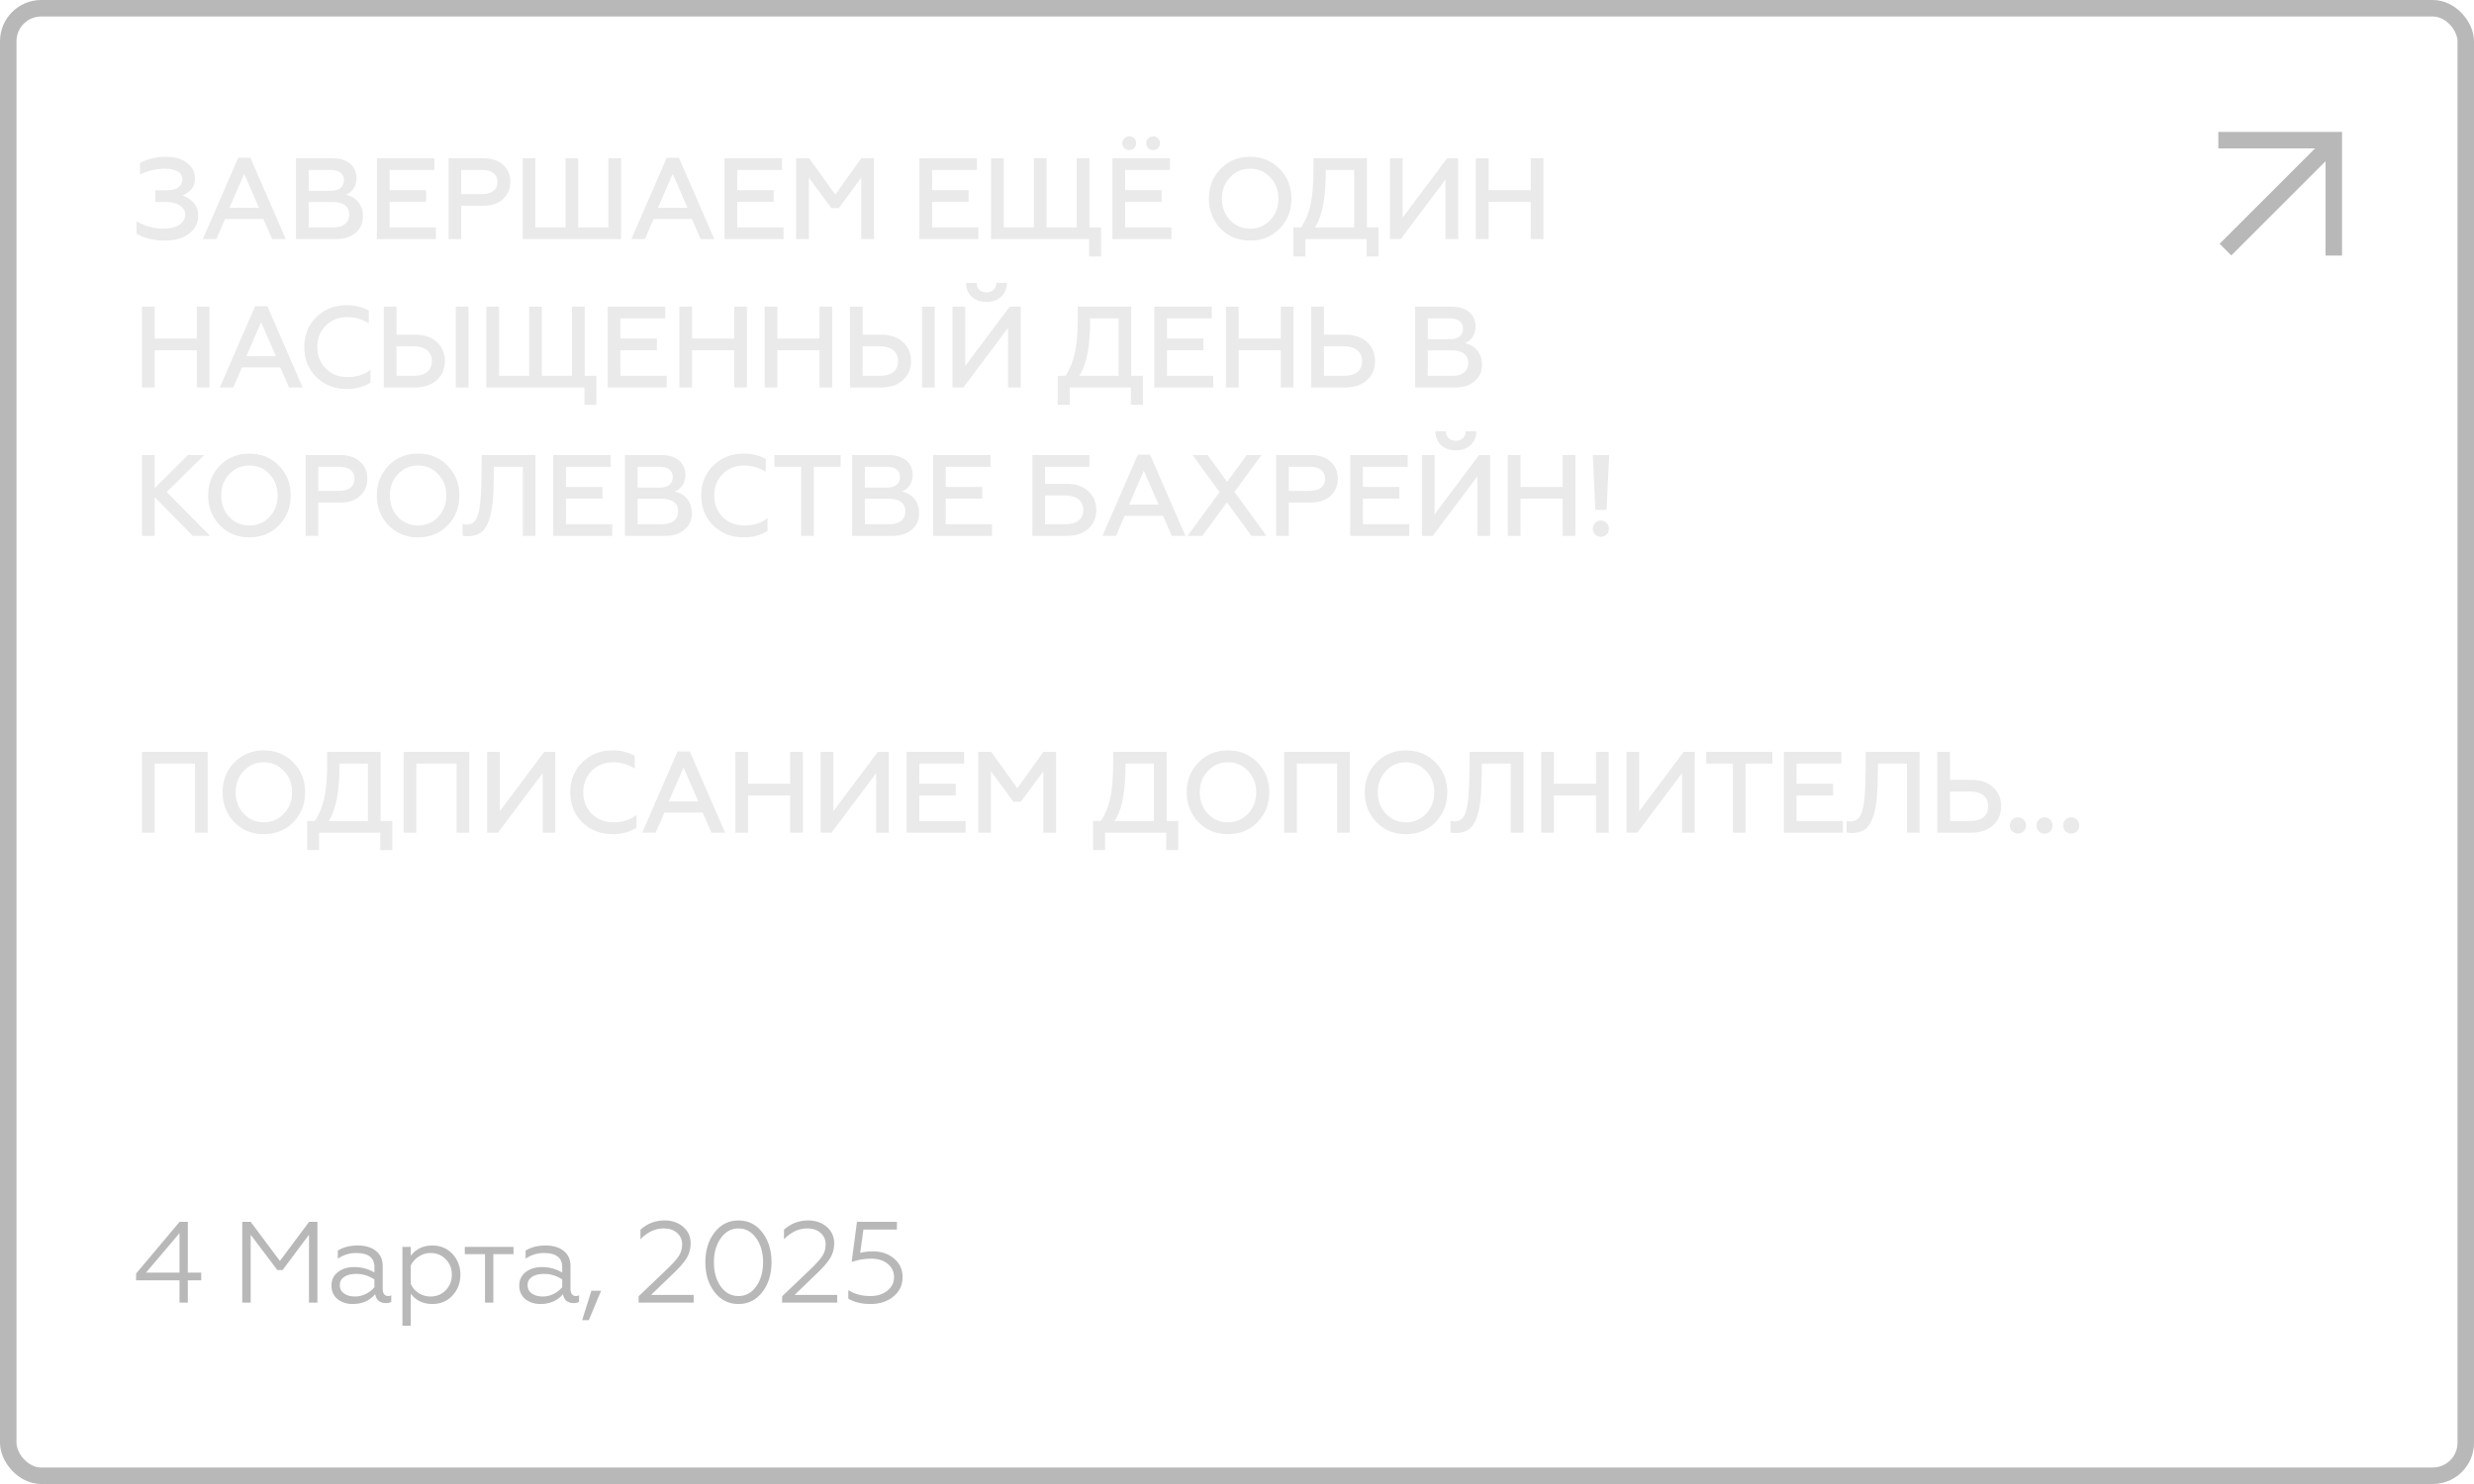 <?xml version="1.0" encoding="UTF-8"?> <svg xmlns="http://www.w3.org/2000/svg" width="300" height="180" viewBox="0 0 300 180" fill="none"><rect x="1" y="1" width="298" height="178" rx="4" stroke="#B8B8B8" stroke-width="2"></rect><path d="M19.99 29.182C18.604 29.182 17.47 28.902 16.56 28.342V26.83C17.414 27.376 18.688 27.74 19.766 27.74C21.432 27.74 22.454 27.068 22.454 26.018C22.454 25.108 21.502 24.492 20.06 24.492H18.842V23.078H20.242C21.432 23.078 22.118 22.588 22.118 21.762C22.118 20.922 21.292 20.46 20.004 20.46C18.954 20.46 17.946 20.698 16.98 21.174V19.76C17.932 19.27 18.968 19.018 20.088 19.018C21.152 19.018 22.006 19.256 22.664 19.746C23.322 20.236 23.644 20.88 23.644 21.678C23.644 22.21 23.49 22.644 23.168 22.994C22.846 23.344 22.496 23.582 22.118 23.708C22.636 23.862 23.084 24.156 23.462 24.576C23.84 24.982 24.036 25.514 24.036 26.144C24.036 27.026 23.672 27.754 22.944 28.328C22.216 28.902 21.236 29.182 19.99 29.182ZM26.238 29H24.6L28.884 19.144H30.368L34.652 29H33L31.936 26.564H27.288L26.238 29ZM29.612 21.09L27.82 25.206H31.404L29.612 21.09ZM40.71 29H35.894V19.2H40.346C42.096 19.2 43.23 20.096 43.23 21.608C43.23 22.616 42.67 23.344 41.928 23.624C43.118 23.848 44.014 24.8 44.014 26.242C44.014 27.068 43.72 27.74 43.118 28.244C42.53 28.748 41.732 29 40.71 29ZM37.434 24.506V27.586H40.43C41.62 27.586 42.348 27.012 42.348 26.018C42.348 25.052 41.648 24.506 40.43 24.506H37.434ZM37.434 20.614V23.148H40.08C41.102 23.148 41.704 22.7 41.704 21.874C41.704 21.048 41.102 20.614 40.08 20.614H37.434ZM52.858 29H45.704V19.2H52.676V20.614H47.244V23.064H51.668V24.478H47.244V27.586H52.858V29ZM55.933 29H54.393V19.2H58.607C59.629 19.2 60.427 19.466 61.001 19.998C61.589 20.516 61.883 21.202 61.883 22.042C61.883 22.896 61.589 23.596 61.001 24.142C60.427 24.688 59.629 24.954 58.607 24.954H55.933V29ZM55.933 20.614V23.54H58.481C59.643 23.54 60.329 23.008 60.329 22.07C60.329 21.132 59.643 20.614 58.481 20.614H55.933ZM75.311 29H63.383V19.2H64.922V27.586H68.576V19.2H70.117V27.586H73.77V19.2H75.311V29ZM78.2 29H76.562L80.846 19.144H82.33L86.614 29H84.962L83.898 26.564H79.25L78.2 29ZM81.574 21.09L79.782 25.206H83.366L81.574 21.09ZM95.01 29H87.856V19.2H94.828V20.614H89.396V23.064H93.82V24.478H89.396V27.586H95.01V29ZM98.084 29H96.544V19.2H98.112L101.29 23.61L104.44 19.2H105.98V29H104.44V21.552L101.71 25.248H100.814L98.084 21.552V29ZM118.642 29H111.488V19.2H118.46V20.614H113.028V23.064H117.452V24.478H113.028V27.586H118.642V29ZM132.077 29H120.177V19.2H121.717V27.586H125.371V19.2H126.911V27.586H130.565V19.2H132.105V27.586H133.519V31.1H132.077V29ZM142.049 29H134.895V19.2H141.867V20.614H136.435V23.064H140.859V24.478H136.435V27.586H142.049V29ZM136.337 17.968C136.001 17.632 136.001 17.1 136.337 16.778C136.673 16.442 137.205 16.442 137.527 16.778C137.849 17.1 137.849 17.632 137.527 17.968C137.205 18.29 136.673 18.29 136.337 17.968ZM139.235 17.968C138.899 17.632 138.899 17.1 139.235 16.778C139.571 16.442 140.103 16.442 140.425 16.778C140.747 17.1 140.747 17.632 140.425 17.968C140.103 18.29 139.571 18.29 139.235 17.968ZM149.153 26.704C149.811 27.39 150.623 27.74 151.589 27.74C152.555 27.74 153.367 27.39 154.025 26.704C154.683 26.004 155.019 25.136 155.019 24.1C155.019 23.064 154.683 22.196 154.025 21.51C153.367 20.81 152.555 20.46 151.589 20.46C150.623 20.46 149.811 20.81 149.153 21.51C148.495 22.196 148.173 23.064 148.173 24.1C148.173 25.136 148.495 26.004 149.153 26.704ZM155.173 27.726C154.221 28.692 153.031 29.182 151.589 29.182C150.147 29.182 148.957 28.692 148.005 27.726C147.067 26.746 146.591 25.542 146.591 24.1C146.591 22.658 147.067 21.454 148.005 20.488C148.957 19.508 150.147 19.018 151.589 19.018C153.031 19.018 154.221 19.508 155.173 20.488C156.125 21.454 156.601 22.658 156.601 24.1C156.601 25.542 156.125 26.746 155.173 27.726ZM158.292 31.1H156.836V27.586H157.774C158.292 26.816 158.67 25.906 158.908 24.856C159.146 23.806 159.272 22.364 159.272 20.558V19.2H165.754V27.586H167.168V31.1H165.712V29H158.292V31.1ZM159.454 27.586H164.214V20.614H160.77C160.77 22.252 160.672 23.624 160.476 24.73C160.28 25.836 159.944 26.788 159.454 27.586ZM169.859 29H168.543V19.2H170.083V26.396L175.473 19.2H176.817V29H175.277V21.776L169.859 29ZM180.508 29H178.968V19.2H180.508V23.064H185.618V19.2H187.158V29H185.618V24.478H180.508V29ZM18.758 47H17.218V37.2H18.758V41.064H23.868V37.2H25.408V47H23.868V42.478H18.758V47ZM28.289 47H26.651L30.935 37.144H32.419L36.703 47H35.051L33.987 44.564H29.339L28.289 47ZM31.663 39.09L29.871 43.206H33.455L31.663 39.09ZM42.064 47.182C40.594 47.182 39.362 46.706 38.368 45.754C37.388 44.788 36.898 43.57 36.898 42.1C36.898 40.63 37.388 39.412 38.368 38.46C39.348 37.494 40.58 37.018 42.064 37.018C43.072 37.018 43.954 37.242 44.724 37.676V39.23C43.926 38.712 43.044 38.46 42.078 38.46C41.056 38.46 40.188 38.81 39.502 39.496C38.816 40.182 38.48 41.05 38.48 42.1C38.48 43.15 38.83 44.032 39.516 44.718C40.216 45.404 41.084 45.74 42.134 45.74C43.24 45.74 44.178 45.446 44.934 44.844V46.398C44.122 46.916 43.17 47.182 42.064 47.182ZM56.814 47H55.274V37.2H56.814V47ZM50.276 47H46.538V37.2H48.078V40.588H50.276C51.41 40.588 52.306 40.882 52.964 41.484C53.622 42.086 53.944 42.856 53.944 43.808C53.944 44.746 53.608 45.516 52.95 46.118C52.292 46.706 51.41 47 50.276 47ZM48.078 42.002V45.586H50.192C51.578 45.586 52.376 44.928 52.376 43.808C52.376 42.674 51.55 42.002 50.192 42.002H48.078ZM70.873 47H58.973V37.2H60.513V45.586H64.167V37.2H65.707V45.586H69.361V37.2H70.901V45.586H72.315V49.1H70.873V47ZM80.845 47H73.691V37.2H80.663V38.614H75.231V41.064H79.655V42.478H75.231V45.586H80.845V47ZM83.92 47H82.38V37.2H83.92V41.064H89.03V37.2H90.57V47H89.03V42.478H83.92V47ZM94.263 47H92.723V37.2H94.263V41.064H99.373V37.2H100.913V47H99.373V42.478H94.263V47ZM113.342 47H111.802V37.2H113.342V47ZM106.804 47H103.066V37.2H104.606V40.588H106.804C107.938 40.588 108.834 40.882 109.492 41.484C110.15 42.086 110.472 42.856 110.472 43.808C110.472 44.746 110.136 45.516 109.478 46.118C108.82 46.706 107.938 47 106.804 47ZM104.606 42.002V45.586H106.72C108.106 45.586 108.904 44.928 108.904 43.808C108.904 42.674 108.078 42.002 106.72 42.002H104.606ZM116.817 47H115.501V37.2H117.041V44.396L122.431 37.2H123.775V47H122.235V39.776L116.817 47ZM119.631 36.626C118.161 36.626 117.153 35.73 117.139 34.316H118.427C118.427 35.002 118.889 35.464 119.617 35.464C120.345 35.464 120.807 34.988 120.821 34.316H122.109C122.095 35.73 121.045 36.626 119.631 36.626ZM129.717 49.1H128.261V45.586H129.199C129.717 44.816 130.095 43.906 130.333 42.856C130.571 41.806 130.697 40.364 130.697 38.558V37.2H137.179V45.586H138.593V49.1H137.137V47H129.717V49.1ZM130.879 45.586H135.639V38.614H132.195C132.195 40.252 132.097 41.624 131.901 42.73C131.705 43.836 131.369 44.788 130.879 45.586ZM147.121 47H139.967V37.2H146.939V38.614H141.507V41.064H145.931V42.478H141.507V45.586H147.121V47ZM150.196 47H148.656V37.2H150.196V41.064H155.306V37.2H156.846V47H155.306V42.478H150.196V47ZM163.073 47H158.999V37.2H160.539V40.588H163.073C164.207 40.588 165.103 40.882 165.761 41.484C166.419 42.086 166.741 42.856 166.741 43.808C166.741 44.746 166.405 45.516 165.747 46.118C165.089 46.706 164.207 47 163.073 47ZM160.539 42.002V45.586H162.989C164.375 45.586 165.173 44.928 165.173 43.808C165.173 42.674 164.347 42.002 162.989 42.002H160.539ZM176.408 47H171.592V37.2H176.044C177.794 37.2 178.928 38.096 178.928 39.608C178.928 40.616 178.368 41.344 177.626 41.624C178.816 41.848 179.712 42.8 179.712 44.242C179.712 45.068 179.418 45.74 178.816 46.244C178.228 46.748 177.43 47 176.408 47ZM173.132 42.506V45.586H176.128C177.318 45.586 178.046 45.012 178.046 44.018C178.046 43.052 177.346 42.506 176.128 42.506H173.132ZM173.132 38.614V41.148H175.778C176.8 41.148 177.402 40.7 177.402 39.874C177.402 39.048 176.8 38.614 175.778 38.614H173.132ZM18.758 65H17.218V55.2H18.758V59.204L22.776 55.2H24.75L20.214 59.68L25.478 65H23.378L18.758 60.296V65ZM27.804 62.704C28.462 63.39 29.274 63.74 30.24 63.74C31.206 63.74 32.018 63.39 32.676 62.704C33.334 62.004 33.67 61.136 33.67 60.1C33.67 59.064 33.334 58.196 32.676 57.51C32.018 56.81 31.206 56.46 30.24 56.46C29.274 56.46 28.462 56.81 27.804 57.51C27.146 58.196 26.824 59.064 26.824 60.1C26.824 61.136 27.146 62.004 27.804 62.704ZM33.824 63.726C32.872 64.692 31.682 65.182 30.24 65.182C28.798 65.182 27.608 64.692 26.656 63.726C25.718 62.746 25.242 61.542 25.242 60.1C25.242 58.658 25.718 57.454 26.656 56.488C27.608 55.508 28.798 55.018 30.24 55.018C31.682 55.018 32.872 55.508 33.824 56.488C34.776 57.454 35.252 58.658 35.252 60.1C35.252 61.542 34.776 62.746 33.824 63.726ZM38.596 65H37.056V55.2H41.27C42.292 55.2 43.09 55.466 43.664 55.998C44.252 56.516 44.546 57.202 44.546 58.042C44.546 58.896 44.252 59.596 43.664 60.142C43.09 60.688 42.292 60.954 41.27 60.954H38.596V65ZM38.596 56.614V59.54H41.144C42.306 59.54 42.992 59.008 42.992 58.07C42.992 57.132 42.306 56.614 41.144 56.614H38.596ZM48.258 62.704C48.916 63.39 49.728 63.74 50.694 63.74C51.66 63.74 52.472 63.39 53.13 62.704C53.788 62.004 54.124 61.136 54.124 60.1C54.124 59.064 53.788 58.196 53.13 57.51C52.472 56.81 51.66 56.46 50.694 56.46C49.728 56.46 48.916 56.81 48.258 57.51C47.6 58.196 47.278 59.064 47.278 60.1C47.278 61.136 47.6 62.004 48.258 62.704ZM54.278 63.726C53.326 64.692 52.136 65.182 50.694 65.182C49.252 65.182 48.062 64.692 47.11 63.726C46.172 62.746 45.696 61.542 45.696 60.1C45.696 58.658 46.172 57.454 47.11 56.488C48.062 55.508 49.252 55.018 50.694 55.018C52.136 55.018 53.326 55.508 54.278 56.488C55.23 57.454 55.706 58.658 55.706 60.1C55.706 61.542 55.23 62.746 54.278 63.726ZM56.09 64.972V63.572C56.23 63.614 56.398 63.628 56.608 63.628C57.294 63.628 57.742 63.236 57.98 62.34C58.246 61.444 58.33 60.352 58.372 58.56L58.414 55.2H64.938V65H63.398V56.614H59.898L59.856 58.714C59.814 60.912 59.632 62.298 59.17 63.432C58.708 64.552 57.91 65.042 56.692 65.042C56.426 65.042 56.23 65.014 56.09 64.972ZM74.242 65H67.088V55.2H74.059V56.614H68.627V59.064H73.052V60.478H68.627V63.586H74.242V65ZM80.592 65H75.776V55.2H80.228C81.978 55.2 83.112 56.096 83.112 57.608C83.112 58.616 82.552 59.344 81.81 59.624C83 59.848 83.896 60.8 83.896 62.242C83.896 63.068 83.602 63.74 83 64.244C82.412 64.748 81.614 65 80.592 65ZM77.316 60.506V63.586H80.312C81.502 63.586 82.23 63.012 82.23 62.018C82.23 61.052 81.53 60.506 80.312 60.506H77.316ZM77.316 56.614V59.148H79.962C80.984 59.148 81.586 58.7 81.586 57.874C81.586 57.048 80.984 56.614 79.962 56.614H77.316ZM90.197 65.182C88.727 65.182 87.495 64.706 86.501 63.754C85.521 62.788 85.031 61.57 85.031 60.1C85.031 58.63 85.521 57.412 86.501 56.46C87.481 55.494 88.713 55.018 90.197 55.018C91.205 55.018 92.087 55.242 92.857 55.676V57.23C92.059 56.712 91.177 56.46 90.211 56.46C89.189 56.46 88.321 56.81 87.635 57.496C86.949 58.182 86.613 59.05 86.613 60.1C86.613 61.15 86.963 62.032 87.649 62.718C88.349 63.404 89.217 63.74 90.267 63.74C91.373 63.74 92.311 63.446 93.067 62.844V64.398C92.255 64.916 91.303 65.182 90.197 65.182ZM93.915 56.614V55.2H101.937V56.614H98.689V65H97.149V56.614H93.915ZM108.149 65H103.333V55.2H107.785C109.535 55.2 110.669 56.096 110.669 57.608C110.669 58.616 110.109 59.344 109.367 59.624C110.557 59.848 111.453 60.8 111.453 62.242C111.453 63.068 111.159 63.74 110.557 64.244C109.969 64.748 109.171 65 108.149 65ZM104.873 60.506V63.586H107.869C109.059 63.586 109.787 63.012 109.787 62.018C109.787 61.052 109.087 60.506 107.869 60.506H104.873ZM104.873 56.614V59.148H107.519C108.541 59.148 109.143 58.7 109.143 57.874C109.143 57.048 108.541 56.614 107.519 56.614H104.873ZM120.297 65H113.143V55.2H120.115V56.614H114.683V59.064H119.107V60.478H114.683V63.586H120.297V65ZM129.332 65H125.188V55.2H132.104V56.614H126.728V58.686H129.332C130.438 58.686 131.32 58.98 131.964 59.568C132.608 60.142 132.93 60.912 132.93 61.85C132.93 62.788 132.608 63.558 131.964 64.132C131.334 64.706 130.452 65 129.332 65ZM126.728 60.1V63.586H129.192C130.578 63.586 131.362 62.956 131.362 61.85C131.362 60.744 130.55 60.1 129.192 60.1H126.728ZM135.329 65H133.691L137.975 55.144H139.459L143.743 65H142.091L141.027 62.564H136.379L135.329 65ZM138.703 57.09L136.911 61.206H140.495L138.703 57.09ZM145.798 65H144.006L147.884 59.694L144.622 55.2H146.442L148.808 58.448L151.174 55.2H152.966L149.69 59.666L153.582 65H151.748L148.78 60.926L145.798 65ZM156.281 65H154.741V55.2H158.955C159.977 55.2 160.775 55.466 161.349 55.998C161.937 56.516 162.231 57.202 162.231 58.042C162.231 58.896 161.937 59.596 161.349 60.142C160.775 60.688 159.977 60.954 158.955 60.954H156.281V65ZM156.281 56.614V59.54H158.829C159.991 59.54 160.677 59.008 160.677 58.07C160.677 57.132 159.991 56.614 158.829 56.614H156.281ZM170.884 65H163.73V55.2H170.702V56.614H165.27V59.064H169.694V60.478H165.27V63.586H170.884V65ZM173.735 65H172.419V55.2H173.959V62.396L179.349 55.2H180.693V65H179.153V57.776L173.735 65ZM176.549 54.626C175.079 54.626 174.071 53.73 174.057 52.316H175.345C175.345 53.002 175.807 53.464 176.535 53.464C177.263 53.464 177.725 52.988 177.739 52.316H179.027C179.013 53.73 177.963 54.626 176.549 54.626ZM184.384 65H182.844V55.2H184.384V59.064H189.494V55.2H191.034V65H189.494V60.478H184.384V65ZM194.811 64.832C194.433 65.21 193.817 65.21 193.425 64.832C193.047 64.44 193.047 63.824 193.425 63.432C193.817 63.04 194.433 63.04 194.811 63.432C195.203 63.824 195.203 64.44 194.811 64.832ZM194.811 61.85H193.453L193.145 55.2H195.133L194.811 61.85ZM18.758 101H17.218V91.2H25.184V101H23.644V92.614H18.758V101ZM29.554 98.704C30.212 99.39 31.024 99.74 31.99 99.74C32.956 99.74 33.768 99.39 34.426 98.704C35.084 98.004 35.42 97.136 35.42 96.1C35.42 95.064 35.084 94.196 34.426 93.51C33.768 92.81 32.956 92.46 31.99 92.46C31.024 92.46 30.212 92.81 29.554 93.51C28.896 94.196 28.574 95.064 28.574 96.1C28.574 97.136 28.896 98.004 29.554 98.704ZM35.574 99.726C34.622 100.692 33.432 101.182 31.99 101.182C30.548 101.182 29.358 100.692 28.406 99.726C27.468 98.746 26.992 97.542 26.992 96.1C26.992 94.658 27.468 93.454 28.406 92.488C29.358 91.508 30.548 91.018 31.99 91.018C33.432 91.018 34.622 91.508 35.574 92.488C36.526 93.454 37.002 94.658 37.002 96.1C37.002 97.542 36.526 98.746 35.574 99.726ZM38.694 103.1H37.238V99.586H38.176C38.694 98.816 39.072 97.906 39.31 96.856C39.548 95.806 39.674 94.364 39.674 92.558V91.2H46.156V99.586H47.57V103.1H46.114V101H38.694V103.1ZM39.856 99.586H44.616V92.614H41.172C41.172 94.252 41.074 95.624 40.878 96.73C40.682 97.836 40.346 98.788 39.856 99.586ZM50.484 101H48.944V91.2H56.91V101H55.37V92.614H50.484V101ZM60.385 101H59.069V91.2H60.609V98.396L65.999 91.2H67.343V101H65.803V93.776L60.385 101ZM74.31 101.182C72.84 101.182 71.608 100.706 70.614 99.754C69.634 98.788 69.144 97.57 69.144 96.1C69.144 94.63 69.634 93.412 70.614 92.46C71.594 91.494 72.826 91.018 74.31 91.018C75.318 91.018 76.2 91.242 76.97 91.676V93.23C76.172 92.712 75.29 92.46 74.324 92.46C73.302 92.46 72.434 92.81 71.748 93.496C71.062 94.182 70.726 95.05 70.726 96.1C70.726 97.15 71.076 98.032 71.762 98.718C72.462 99.404 73.33 99.74 74.38 99.74C75.486 99.74 76.424 99.446 77.18 98.844V100.398C76.368 100.916 75.416 101.182 74.31 101.182ZM79.512 101H77.874L82.158 91.144H83.642L87.926 101H86.274L85.21 98.564H80.562L79.512 101ZM82.886 93.09L81.094 97.206H84.678L82.886 93.09ZM90.708 101H89.168V91.2H90.708V95.064H95.818V91.2H97.358V101H95.818V96.478H90.708V101ZM100.827 101H99.511V91.2H101.051V98.396L106.441 91.2H107.785V101H106.245V93.776L100.827 101ZM117.09 101H109.936V91.2H116.908V92.614H111.476V95.064H115.9V96.478H111.476V99.586H117.09V101ZM120.165 101H118.625V91.2H120.193L123.371 95.61L126.521 91.2H128.061V101H126.521V93.552L123.791 97.248H122.895L120.165 93.552V101ZM134.003 103.1H132.547V99.586H133.485C134.003 98.816 134.381 97.906 134.619 96.856C134.857 95.806 134.983 94.364 134.983 92.558V91.2H141.465V99.586H142.879V103.1H141.423V101H134.003V103.1ZM135.165 99.586H139.925V92.614H136.481C136.481 94.252 136.383 95.624 136.187 96.73C135.991 97.836 135.655 98.788 135.165 99.586ZM146.466 98.704C147.124 99.39 147.936 99.74 148.902 99.74C149.868 99.74 150.68 99.39 151.338 98.704C151.996 98.004 152.332 97.136 152.332 96.1C152.332 95.064 151.996 94.196 151.338 93.51C150.68 92.81 149.868 92.46 148.902 92.46C147.936 92.46 147.124 92.81 146.466 93.51C145.808 94.196 145.486 95.064 145.486 96.1C145.486 97.136 145.808 98.004 146.466 98.704ZM152.486 99.726C151.534 100.692 150.344 101.182 148.902 101.182C147.46 101.182 146.27 100.692 145.318 99.726C144.38 98.746 143.904 97.542 143.904 96.1C143.904 94.658 144.38 93.454 145.318 92.488C146.27 91.508 147.46 91.018 148.902 91.018C150.344 91.018 151.534 91.508 152.486 92.488C153.438 93.454 153.914 94.658 153.914 96.1C153.914 97.542 153.438 98.746 152.486 99.726ZM157.258 101H155.718V91.2H163.684V101H162.144V92.614H157.258V101ZM168.054 98.704C168.712 99.39 169.524 99.74 170.49 99.74C171.456 99.74 172.268 99.39 172.926 98.704C173.584 98.004 173.92 97.136 173.92 96.1C173.92 95.064 173.584 94.196 172.926 93.51C172.268 92.81 171.456 92.46 170.49 92.46C169.524 92.46 168.712 92.81 168.054 93.51C167.396 94.196 167.074 95.064 167.074 96.1C167.074 97.136 167.396 98.004 168.054 98.704ZM174.074 99.726C173.122 100.692 171.932 101.182 170.49 101.182C169.048 101.182 167.858 100.692 166.906 99.726C165.968 98.746 165.492 97.542 165.492 96.1C165.492 94.658 165.968 93.454 166.906 92.488C167.858 91.508 169.048 91.018 170.49 91.018C171.932 91.018 173.122 91.508 174.074 92.488C175.026 93.454 175.502 94.658 175.502 96.1C175.502 97.542 175.026 98.746 174.074 99.726ZM175.887 100.972V99.572C176.027 99.614 176.195 99.628 176.405 99.628C177.091 99.628 177.539 99.236 177.777 98.34C178.043 97.444 178.127 96.352 178.169 94.56L178.211 91.2H184.735V101H183.195V92.614H179.695L179.653 94.714C179.611 96.912 179.429 98.298 178.967 99.432C178.505 100.552 177.707 101.042 176.489 101.042C176.223 101.042 176.027 101.014 175.887 100.972ZM188.424 101H186.884V91.2H188.424V95.064H193.534V91.2H195.074V101H193.534V96.478H188.424V101ZM198.543 101H197.227V91.2H198.767V98.396L204.157 91.2H205.501V101H203.961V93.776L198.543 101ZM206.896 92.614V91.2H214.918V92.614H211.67V101H210.13V92.614H206.896ZM223.467 101H216.313V91.2H223.285V92.614H217.853V95.064H222.277V96.478H217.853V99.586H223.467V101ZM223.924 100.972V99.572C224.064 99.614 224.232 99.628 224.442 99.628C225.128 99.628 225.576 99.236 225.814 98.34C226.08 97.444 226.164 96.352 226.206 94.56L226.248 91.2H232.772V101H231.232V92.614H227.732L227.69 94.714C227.648 96.912 227.466 98.298 227.004 99.432C226.542 100.552 225.744 101.042 224.526 101.042C224.26 101.042 224.064 101.014 223.924 100.972ZM238.995 101H234.921V91.2H236.461V94.588H238.995C240.129 94.588 241.025 94.882 241.683 95.484C242.341 96.086 242.663 96.856 242.663 97.808C242.663 98.746 242.327 99.516 241.669 100.118C241.011 100.706 240.129 101 238.995 101ZM236.461 96.002V99.586H238.911C240.297 99.586 241.095 98.928 241.095 97.808C241.095 96.674 240.269 96.002 238.911 96.002H236.461ZM244.703 101.112C244.143 101.112 243.709 100.678 243.709 100.118C243.709 99.572 244.143 99.138 244.703 99.138C245.221 99.138 245.683 99.572 245.683 100.118C245.683 100.678 245.249 101.112 244.703 101.112ZM246.943 100.118C246.943 99.572 247.377 99.138 247.923 99.138C248.469 99.138 248.903 99.572 248.903 100.118C248.903 100.678 248.469 101.112 247.923 101.112C247.377 101.112 246.943 100.678 246.943 100.118ZM250.177 100.118C250.177 99.572 250.611 99.138 251.157 99.138C251.703 99.138 252.137 99.572 252.137 100.118C252.137 100.678 251.703 101.112 251.157 101.112C250.611 101.112 250.177 100.678 250.177 100.118Z" fill="#EAEAEA"></path><path fill-rule="evenodd" clip-rule="evenodd" d="M269 18L269 16L282 16L284 16L284 18L284 31L282 31L282 19.554L270.57 30.983L269.156 29.569L280.725 18L269 18Z" fill="#B8B8B8"></path><path d="M22.776 158H21.768V155.298H16.504V154.472L21.782 148.2H22.776V154.36H24.4V155.298H22.776V158ZM21.768 149.572L17.708 154.36H21.768V149.572ZM30.399 158H29.377V148.2H30.399L33.941 152.946L37.483 148.2H38.491V158H37.469V149.768L34.263 154.052H33.633L30.399 149.768V158ZM43.05 157.258C43.517 157.258 43.96 157.151 44.38 156.936C44.8 156.721 45.141 156.451 45.402 156.124V155.186C44.711 154.738 43.979 154.514 43.204 154.514C42.588 154.514 42.098 154.635 41.734 154.878C41.379 155.121 41.202 155.452 41.202 155.872C41.202 156.311 41.375 156.651 41.72 156.894C42.065 157.137 42.509 157.258 43.05 157.258ZM42.77 158.168C42.051 158.168 41.44 157.972 40.936 157.58C40.441 157.169 40.194 156.619 40.194 155.928C40.194 155.247 40.455 154.701 40.978 154.29C41.501 153.889 42.163 153.688 42.966 153.688C43.843 153.688 44.655 153.907 45.402 154.346V153.674C45.402 152.545 44.66 151.98 43.176 151.98C42.383 151.98 41.645 152.209 40.964 152.666V151.686C41.627 151.275 42.434 151.07 43.386 151.07C44.31 151.07 45.043 151.289 45.584 151.728C46.135 152.157 46.41 152.773 46.41 153.576V156.362C46.41 156.623 46.466 156.829 46.578 156.978C46.699 157.127 46.858 157.202 47.054 157.202C47.203 157.202 47.334 157.174 47.446 157.118V157.902C47.297 158.005 47.073 158.056 46.774 158.056C46.438 158.056 46.153 157.967 45.92 157.79C45.696 157.603 45.556 157.333 45.5 156.978C44.819 157.771 43.909 158.168 42.77 158.168ZM49.809 156.922V160.8H48.8V151.238H49.809V152.316C50.443 151.485 51.316 151.07 52.426 151.07C53.425 151.07 54.242 151.415 54.877 152.106C55.511 152.797 55.828 153.632 55.828 154.612C55.828 155.601 55.511 156.441 54.877 157.132C54.242 157.823 53.425 158.168 52.426 158.168C51.316 158.168 50.443 157.753 49.809 156.922ZM49.809 153.506V155.732C50.005 156.18 50.322 156.549 50.761 156.838C51.199 157.118 51.675 157.258 52.188 157.258C52.944 157.258 53.565 157.006 54.05 156.502C54.545 155.979 54.792 155.349 54.792 154.612C54.792 153.875 54.545 153.249 54.05 152.736C53.565 152.232 52.944 151.98 52.188 151.98C51.684 151.98 51.213 152.125 50.775 152.414C50.336 152.694 50.014 153.058 49.809 153.506ZM59.82 158H58.812V152.12H56.362V151.238H62.27V152.12H59.82V158ZM65.821 157.258C66.288 157.258 66.731 157.151 67.151 156.936C67.571 156.721 67.912 156.451 68.173 156.124V155.186C67.483 154.738 66.75 154.514 65.975 154.514C65.359 154.514 64.869 154.635 64.505 154.878C64.151 155.121 63.973 155.452 63.973 155.872C63.973 156.311 64.146 156.651 64.491 156.894C64.837 157.137 65.28 157.258 65.821 157.258ZM65.541 158.168C64.823 158.168 64.211 157.972 63.707 157.58C63.213 157.169 62.965 156.619 62.965 155.928C62.965 155.247 63.227 154.701 63.749 154.29C64.272 153.889 64.935 153.688 65.737 153.688C66.615 153.688 67.427 153.907 68.173 154.346V153.674C68.173 152.545 67.431 151.98 65.947 151.98C65.154 151.98 64.417 152.209 63.735 152.666V151.686C64.398 151.275 65.205 151.07 66.157 151.07C67.081 151.07 67.814 151.289 68.355 151.728C68.906 152.157 69.181 152.773 69.181 153.576V156.362C69.181 156.623 69.237 156.829 69.349 156.978C69.471 157.127 69.629 157.202 69.825 157.202C69.975 157.202 70.105 157.174 70.217 157.118V157.902C70.068 158.005 69.844 158.056 69.545 158.056C69.209 158.056 68.925 157.967 68.691 157.79C68.467 157.603 68.327 157.333 68.271 156.978C67.59 157.771 66.68 158.168 65.541 158.168ZM71.404 160.128H70.592L71.712 156.558H72.888L71.404 160.128ZM84.116 158H77.438V157.23L80.742 154.08C81.47 153.389 81.978 152.834 82.268 152.414C82.567 151.975 82.716 151.485 82.716 150.944C82.716 150.365 82.51 149.899 82.1 149.544C81.689 149.18 81.153 148.998 80.49 148.998C79.454 148.998 78.511 149.437 77.662 150.314V149.152C78.493 148.405 79.468 148.032 80.588 148.032C81.493 148.032 82.245 148.289 82.842 148.802C83.448 149.325 83.752 149.997 83.752 150.818C83.752 151.471 83.588 152.069 83.262 152.61C82.935 153.142 82.375 153.781 81.582 154.528L78.95 157.062H84.116V158ZM85.532 153.1C85.532 151.663 85.901 150.463 86.638 149.502C87.385 148.522 88.356 148.032 89.55 148.032C90.736 148.032 91.702 148.517 92.448 149.488C93.186 150.449 93.555 151.653 93.555 153.1C93.555 154.547 93.186 155.751 92.448 156.712C91.702 157.683 90.736 158.168 89.55 158.168C88.356 158.168 87.385 157.683 86.638 156.712C85.901 155.751 85.532 154.547 85.532 153.1ZM92.532 153.1C92.532 151.933 92.252 150.958 91.692 150.174C91.132 149.39 90.418 148.998 89.55 148.998C88.683 148.998 87.969 149.39 87.409 150.174C86.849 150.958 86.569 151.933 86.569 153.1C86.569 154.267 86.844 155.247 87.394 156.04C87.954 156.815 88.673 157.202 89.55 157.202C90.428 157.202 91.142 156.815 91.692 156.04C92.252 155.256 92.532 154.276 92.532 153.1ZM101.521 158H94.843V157.23L98.147 154.08C98.875 153.389 99.383 152.834 99.673 152.414C99.971 151.975 100.121 151.485 100.121 150.944C100.121 150.365 99.915 149.899 99.505 149.544C99.094 149.18 98.557 148.998 97.895 148.998C96.859 148.998 95.916 149.437 95.067 150.314V149.152C95.897 148.405 96.873 148.032 97.993 148.032C98.898 148.032 99.649 148.289 100.247 148.802C100.853 149.325 101.157 149.997 101.157 150.818C101.157 151.471 100.993 152.069 100.667 152.61C100.34 153.142 99.78 153.781 98.987 154.528L96.355 157.062H101.521V158ZM105.569 158.168C104.505 158.168 103.605 157.953 102.867 157.524V156.488C103.633 156.964 104.524 157.202 105.541 157.202C106.372 157.202 107.058 156.987 107.599 156.558C108.141 156.129 108.411 155.578 108.411 154.906C108.411 154.243 108.155 153.707 107.641 153.296C107.137 152.876 106.465 152.666 105.625 152.666C104.823 152.666 104.039 152.801 103.273 153.072L103.917 148.2H108.761V149.138H104.701L104.309 151.966C104.757 151.845 105.275 151.784 105.863 151.784C106.89 151.784 107.744 152.078 108.425 152.666C109.107 153.235 109.447 153.982 109.447 154.906C109.447 155.877 109.079 156.661 108.341 157.258C107.595 157.865 106.671 158.168 105.569 158.168Z" fill="#B8B8B8"></path></svg> 